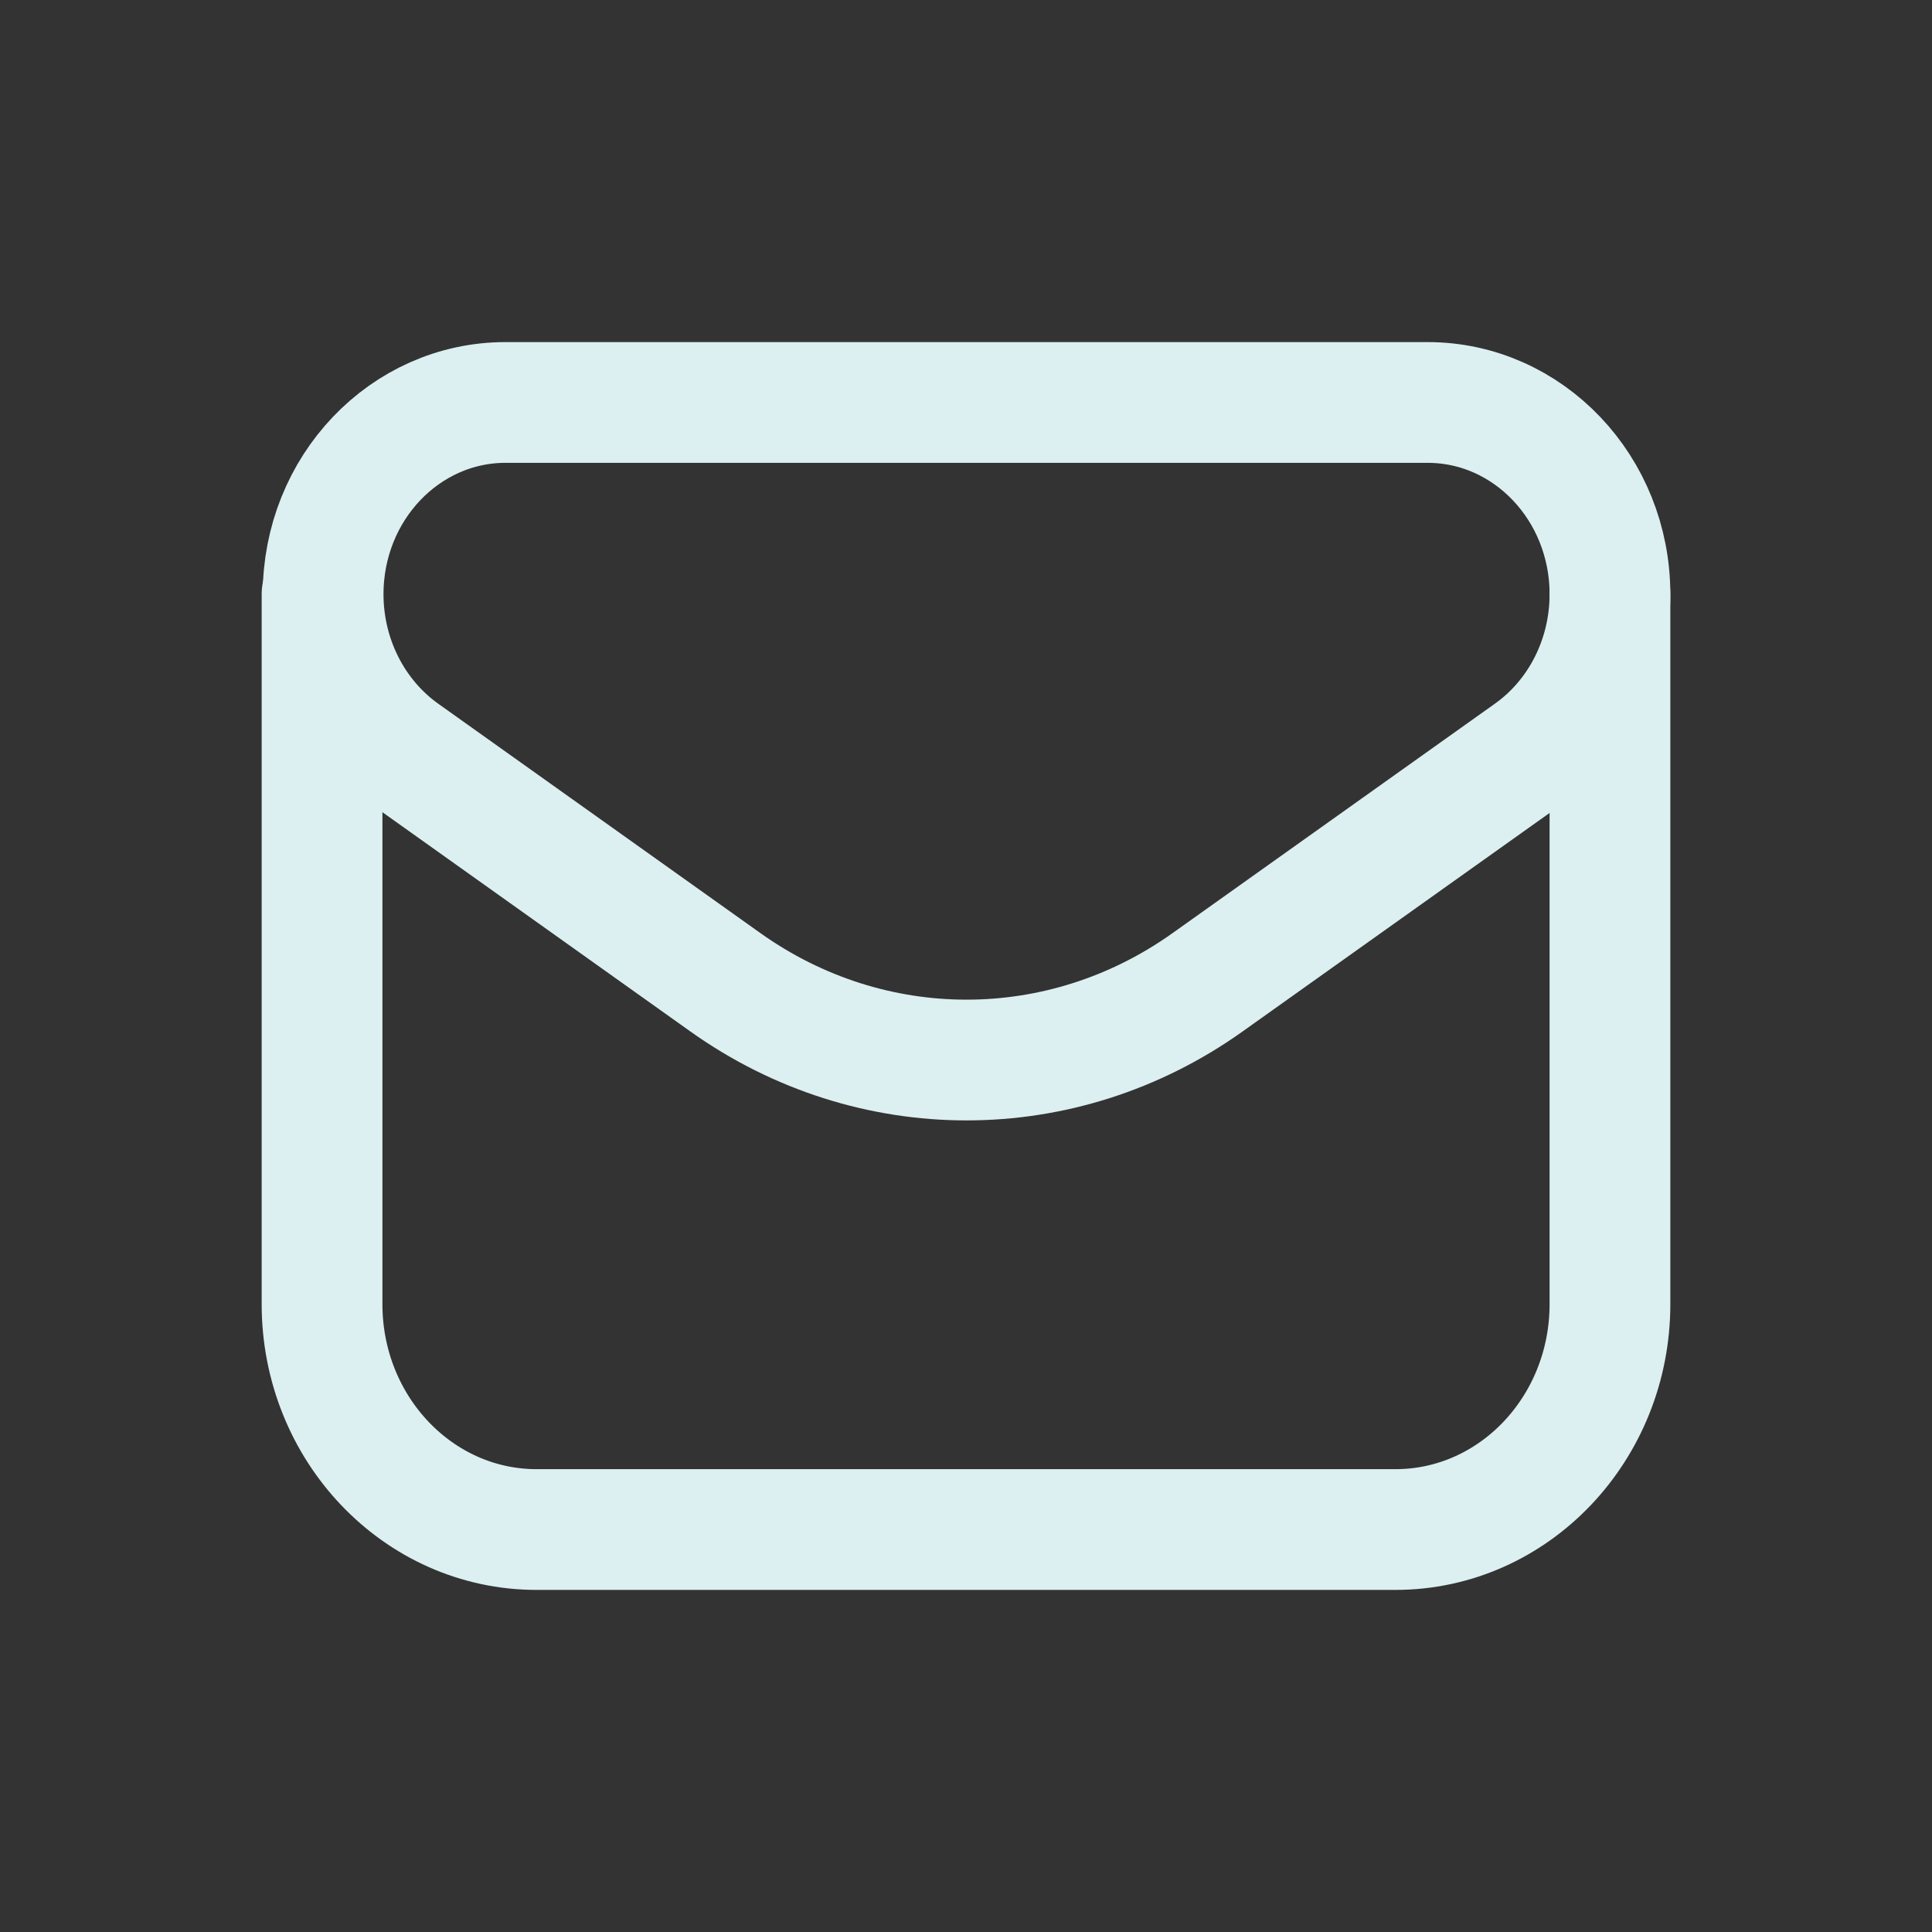 <?xml version="1.0" encoding="UTF-8"?> <svg xmlns="http://www.w3.org/2000/svg" width="16" height="16" viewBox="0 0 16 16" fill="none"><rect x="0" y="0" width="16" height="16" fill="#333333" stroke="none"/><path fill-rule="evenodd" clip-rule="evenodd" d="M9.999 8.136L12.67 6.235C13.085 5.94 13.333 5.448 13.333 4.921V4.921C13.333 4.044 12.657 3.333 11.822 3.333H4.187C3.352 3.333 2.676 4.044 2.676 4.921V4.921C2.676 5.447 2.924 5.939 3.339 6.235L6.009 8.136C7.214 8.993 8.795 8.993 9.999 8.136V8.136Z" stroke="#DCEFF1" stroke-linecap="round" stroke-linejoin="round"></path><path d="M2.667 4.921V10.8C2.667 11.831 3.463 12.667 4.444 12.667H11.556C12.537 12.667 13.333 11.831 13.333 10.8V4.921" stroke="#DCEFF1" stroke-linecap="round" stroke-linejoin="round"></path></svg> 